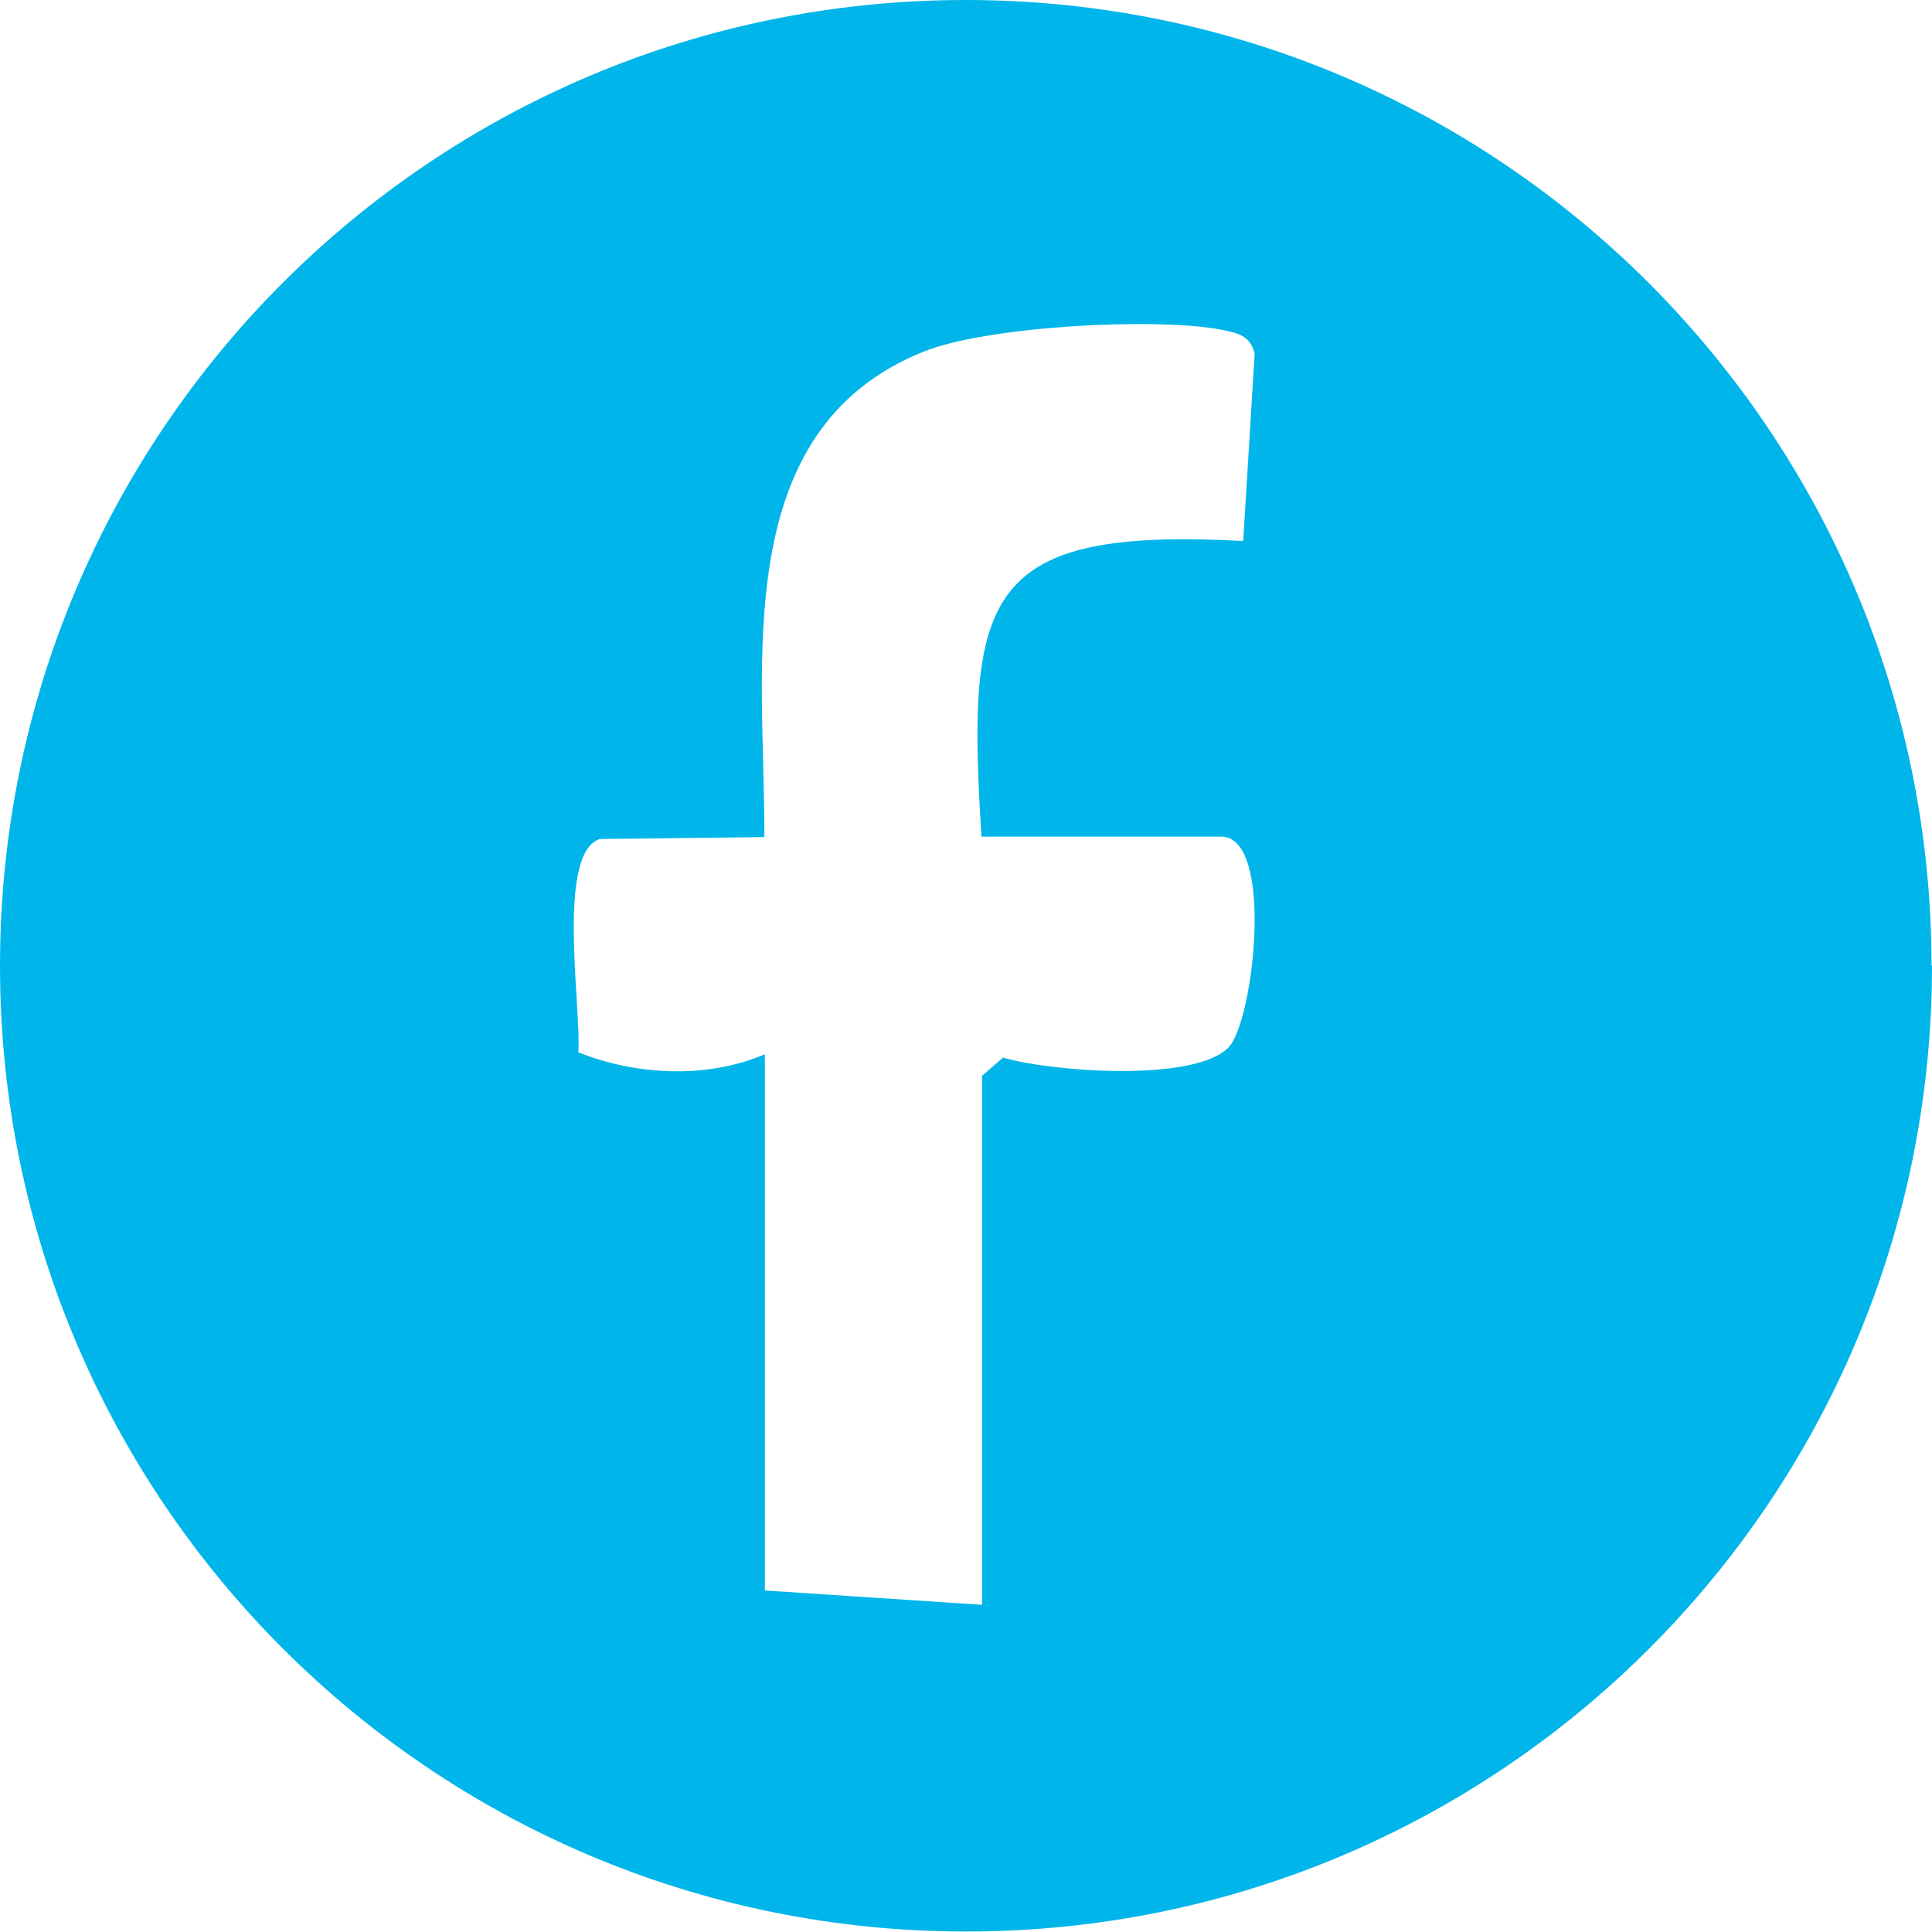 <?xml version="1.0" encoding="UTF-8"?>
<svg id="uuid-86169793-07b9-4c4a-9f47-e763d6fa5688" data-name="Layer 2" xmlns="http://www.w3.org/2000/svg" viewBox="0 0 40.39 40.39">
  <g id="uuid-b90a614b-e852-4251-abb1-2c564d29aefc" data-name="Bajada">
    <path d="m40.39,20.19c0,11.15-9.04,20.19-20.19,20.19S0,31.35,0,20.19,9.04,0,20.19,0s20.19,9.04,20.19,20.19Zm-19.87-2.69c-.33-5.09.05-6.48,5.47-6.19l.24-3.92c-.1-.39-.37-.43-.71-.5-1.39-.26-4.89-.07-6.21.46-4.1,1.65-3.32,6.55-3.33,10.15l-3.44.04c-.92.3-.38,3.55-.45,4.46,1.21.48,2.68.56,3.9.04v11.21l4.54.3v-11.06l.44-.38c1.03.3,4.02.52,4.72-.22.52-.55.96-4.4-.16-4.4h-5Z" style="fill: #00b5e9; stroke-width: 0px;"/>
  </g>
</svg>